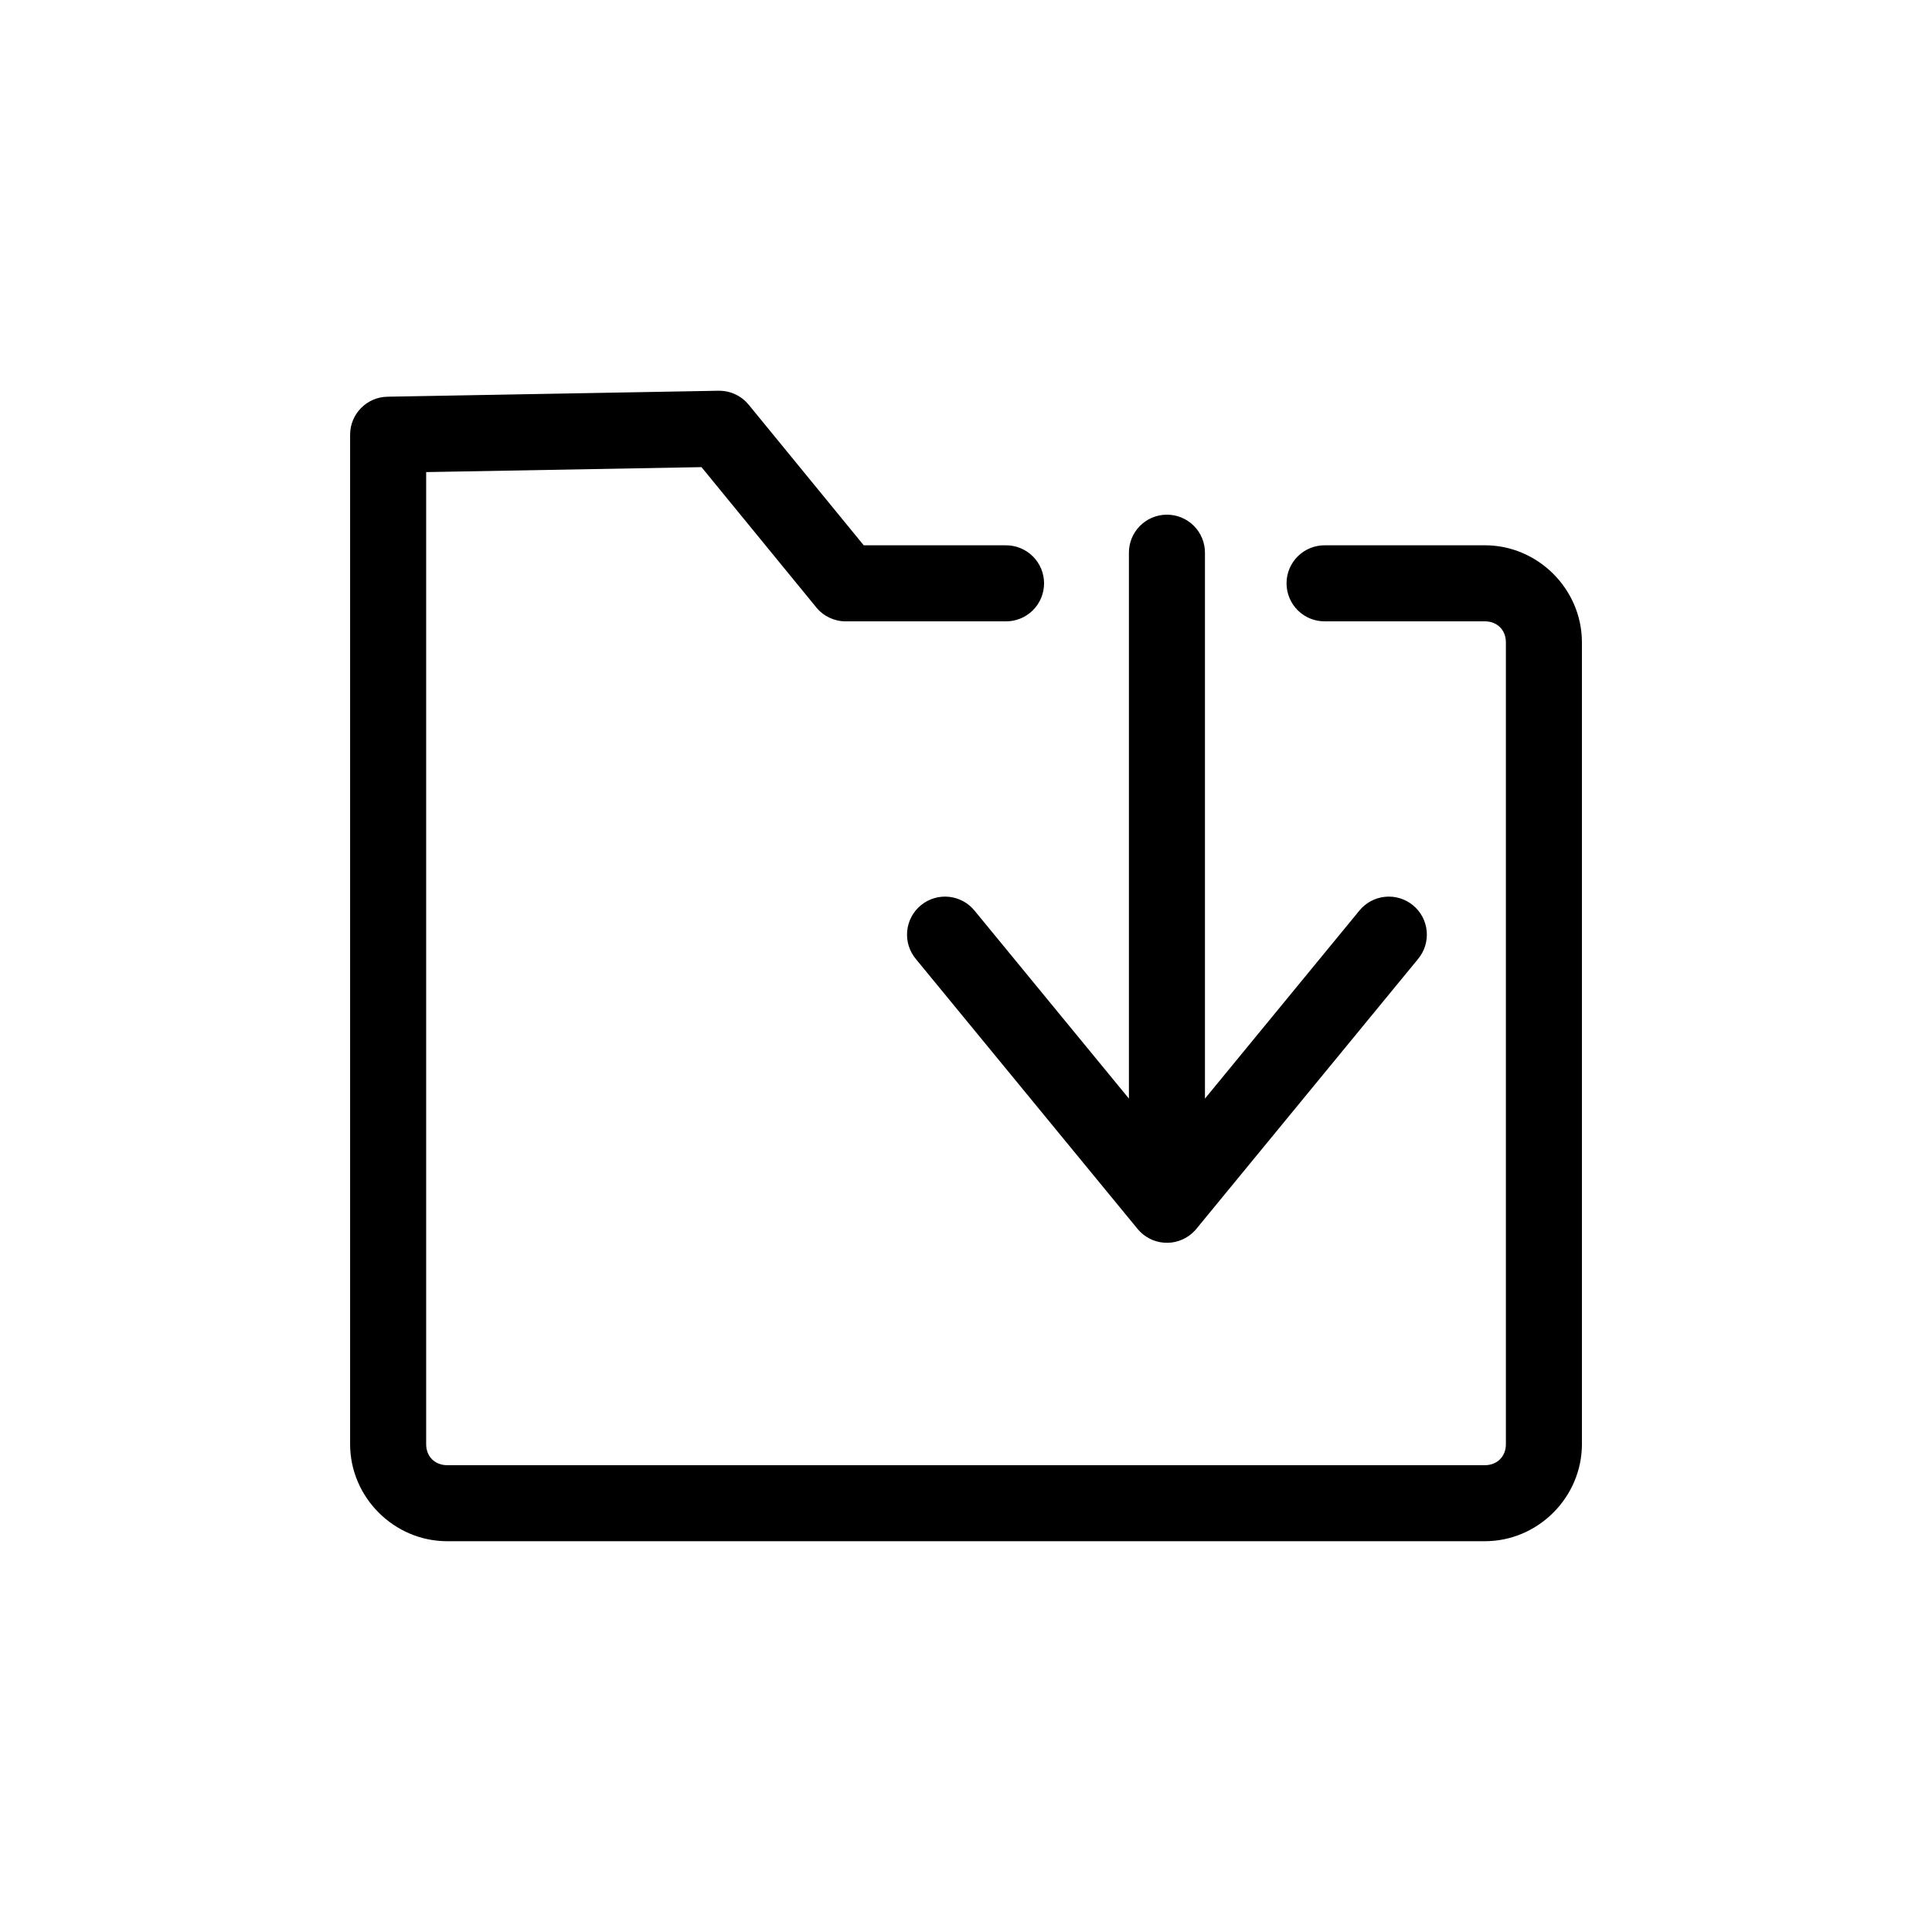 <?xml version="1.0" encoding="UTF-8"?>
<!-- The Best Svg Icon site in the world: iconSvg.co, Visit us! https://iconsvg.co -->
<svg fill="#000000" width="800px" height="800px" version="1.1" viewBox="144 144 512 512" xmlns="http://www.w3.org/2000/svg">
 <path d="m334.45 247.55h-0.027l-87.746 1.582c-5.492 0.098-9.895 4.578-9.895 10.074v267.52c0 14.07 11.641 25.711 25.711 25.711h275.02c14.07 0 25.711-11.641 25.711-25.711v-212.51c0-14.07-11.641-25.711-25.711-25.711h-42.348l0.004 0.004c-2.699-0.039-5.297 1.008-7.219 2.902-1.922 1.891-3.004 4.477-3.004 7.176 0 2.695 1.082 5.281 3.004 7.176 1.922 1.891 4.519 2.938 7.219 2.898h42.348c3.254 0 5.559 2.305 5.559 5.559v212.51c0 3.254-2.305 5.559-5.559 5.559h-275.02c-3.254 0-5.559-2.305-5.559-5.559v-257.62l72.965-1.316 8.078 9.871 22.348 27.309-0.004-0.004c1.914 2.34 4.777 3.695 7.801 3.695h42.348-0.004c2.699 0.039 5.297-1.008 7.219-2.898 1.922-1.895 3-4.481 3-7.176 0-2.699-1.078-5.285-3-7.176-1.922-1.895-4.519-2.941-7.219-2.902h-37.57l-19.324-23.613-11.172-13.652h-0.004c-1.945-2.379-4.875-3.738-7.949-3.695zm118.65 32.848c-5.562 0.082-10.004 4.656-9.926 10.215v144.52l-40.852-49.734v0.004c-1.684-2.109-4.141-3.453-6.82-3.738-2.684-0.281-5.367 0.523-7.453 2.238-2.082 1.711-3.394 4.188-3.637 6.871-0.246 2.688 0.598 5.359 2.34 7.418l58.699 71.461v0.004h0.004l0.012 0.012-0.004 0.004c0.105 0.117 0.211 0.234 0.32 0.348 0.113 0.133 0.23 0.262 0.352 0.391 0.117 0.109 0.238 0.219 0.359 0.324 0.129 0.121 0.258 0.238 0.391 0.352 0.121 0.094 0.246 0.184 0.371 0.273 0.145 0.113 0.289 0.219 0.441 0.32 0.133 0.086 0.273 0.168 0.41 0.246 0.152 0.094 0.301 0.184 0.457 0.27 0.141 0.07 0.289 0.137 0.438 0.203 0.156 0.078 0.312 0.148 0.473 0.219 0.16 0.059 0.32 0.117 0.484 0.168 0.152 0.059 0.309 0.113 0.469 0.16 0.184 0.051 0.367 0.094 0.555 0.133 0.141 0.039 0.281 0.07 0.422 0.102 0.176 0.027 0.352 0.055 0.527 0.07 0.16 0.027 0.316 0.047 0.477 0.066 0.152 0.008 0.309 0.012 0.465 0.016 0.18 0.012 0.359 0.016 0.539 0.016 0.172-0.004 0.34-0.016 0.508-0.031 0.164-0.008 0.332-0.02 0.496-0.031 0.18-0.027 0.359-0.059 0.539-0.09 0.152-0.023 0.305-0.051 0.457-0.078 0.164-0.039 0.324-0.086 0.488-0.133 0.16-0.039 0.324-0.086 0.484-0.133 0.148-0.055 0.297-0.109 0.445-0.172 0.168-0.059 0.332-0.121 0.492-0.188 0.16-0.074 0.32-0.156 0.473-0.238 0.145-0.07 0.285-0.141 0.426-0.215 0.148-0.086 0.289-0.18 0.434-0.273 0.141-0.086 0.281-0.176 0.418-0.27 0.133-0.094 0.258-0.195 0.383-0.297 0.141-0.105 0.277-0.211 0.41-0.324 0.129-0.117 0.254-0.238 0.379-0.363 0.117-0.109 0.234-0.219 0.348-0.332 0.152-0.164 0.301-0.336 0.445-0.508l58.715-71.477v-0.004c1.742-2.059 2.586-4.731 2.34-7.418-0.242-2.688-1.555-5.164-3.637-6.875-2.086-1.711-4.769-2.516-7.453-2.234s-5.141 1.629-6.824 3.738l-40.852 49.734v-144.53c0.039-2.723-1.027-5.344-2.953-7.269-1.926-1.926-4.551-2.988-7.273-2.945z" fill-rule="evenodd"/>
</svg>